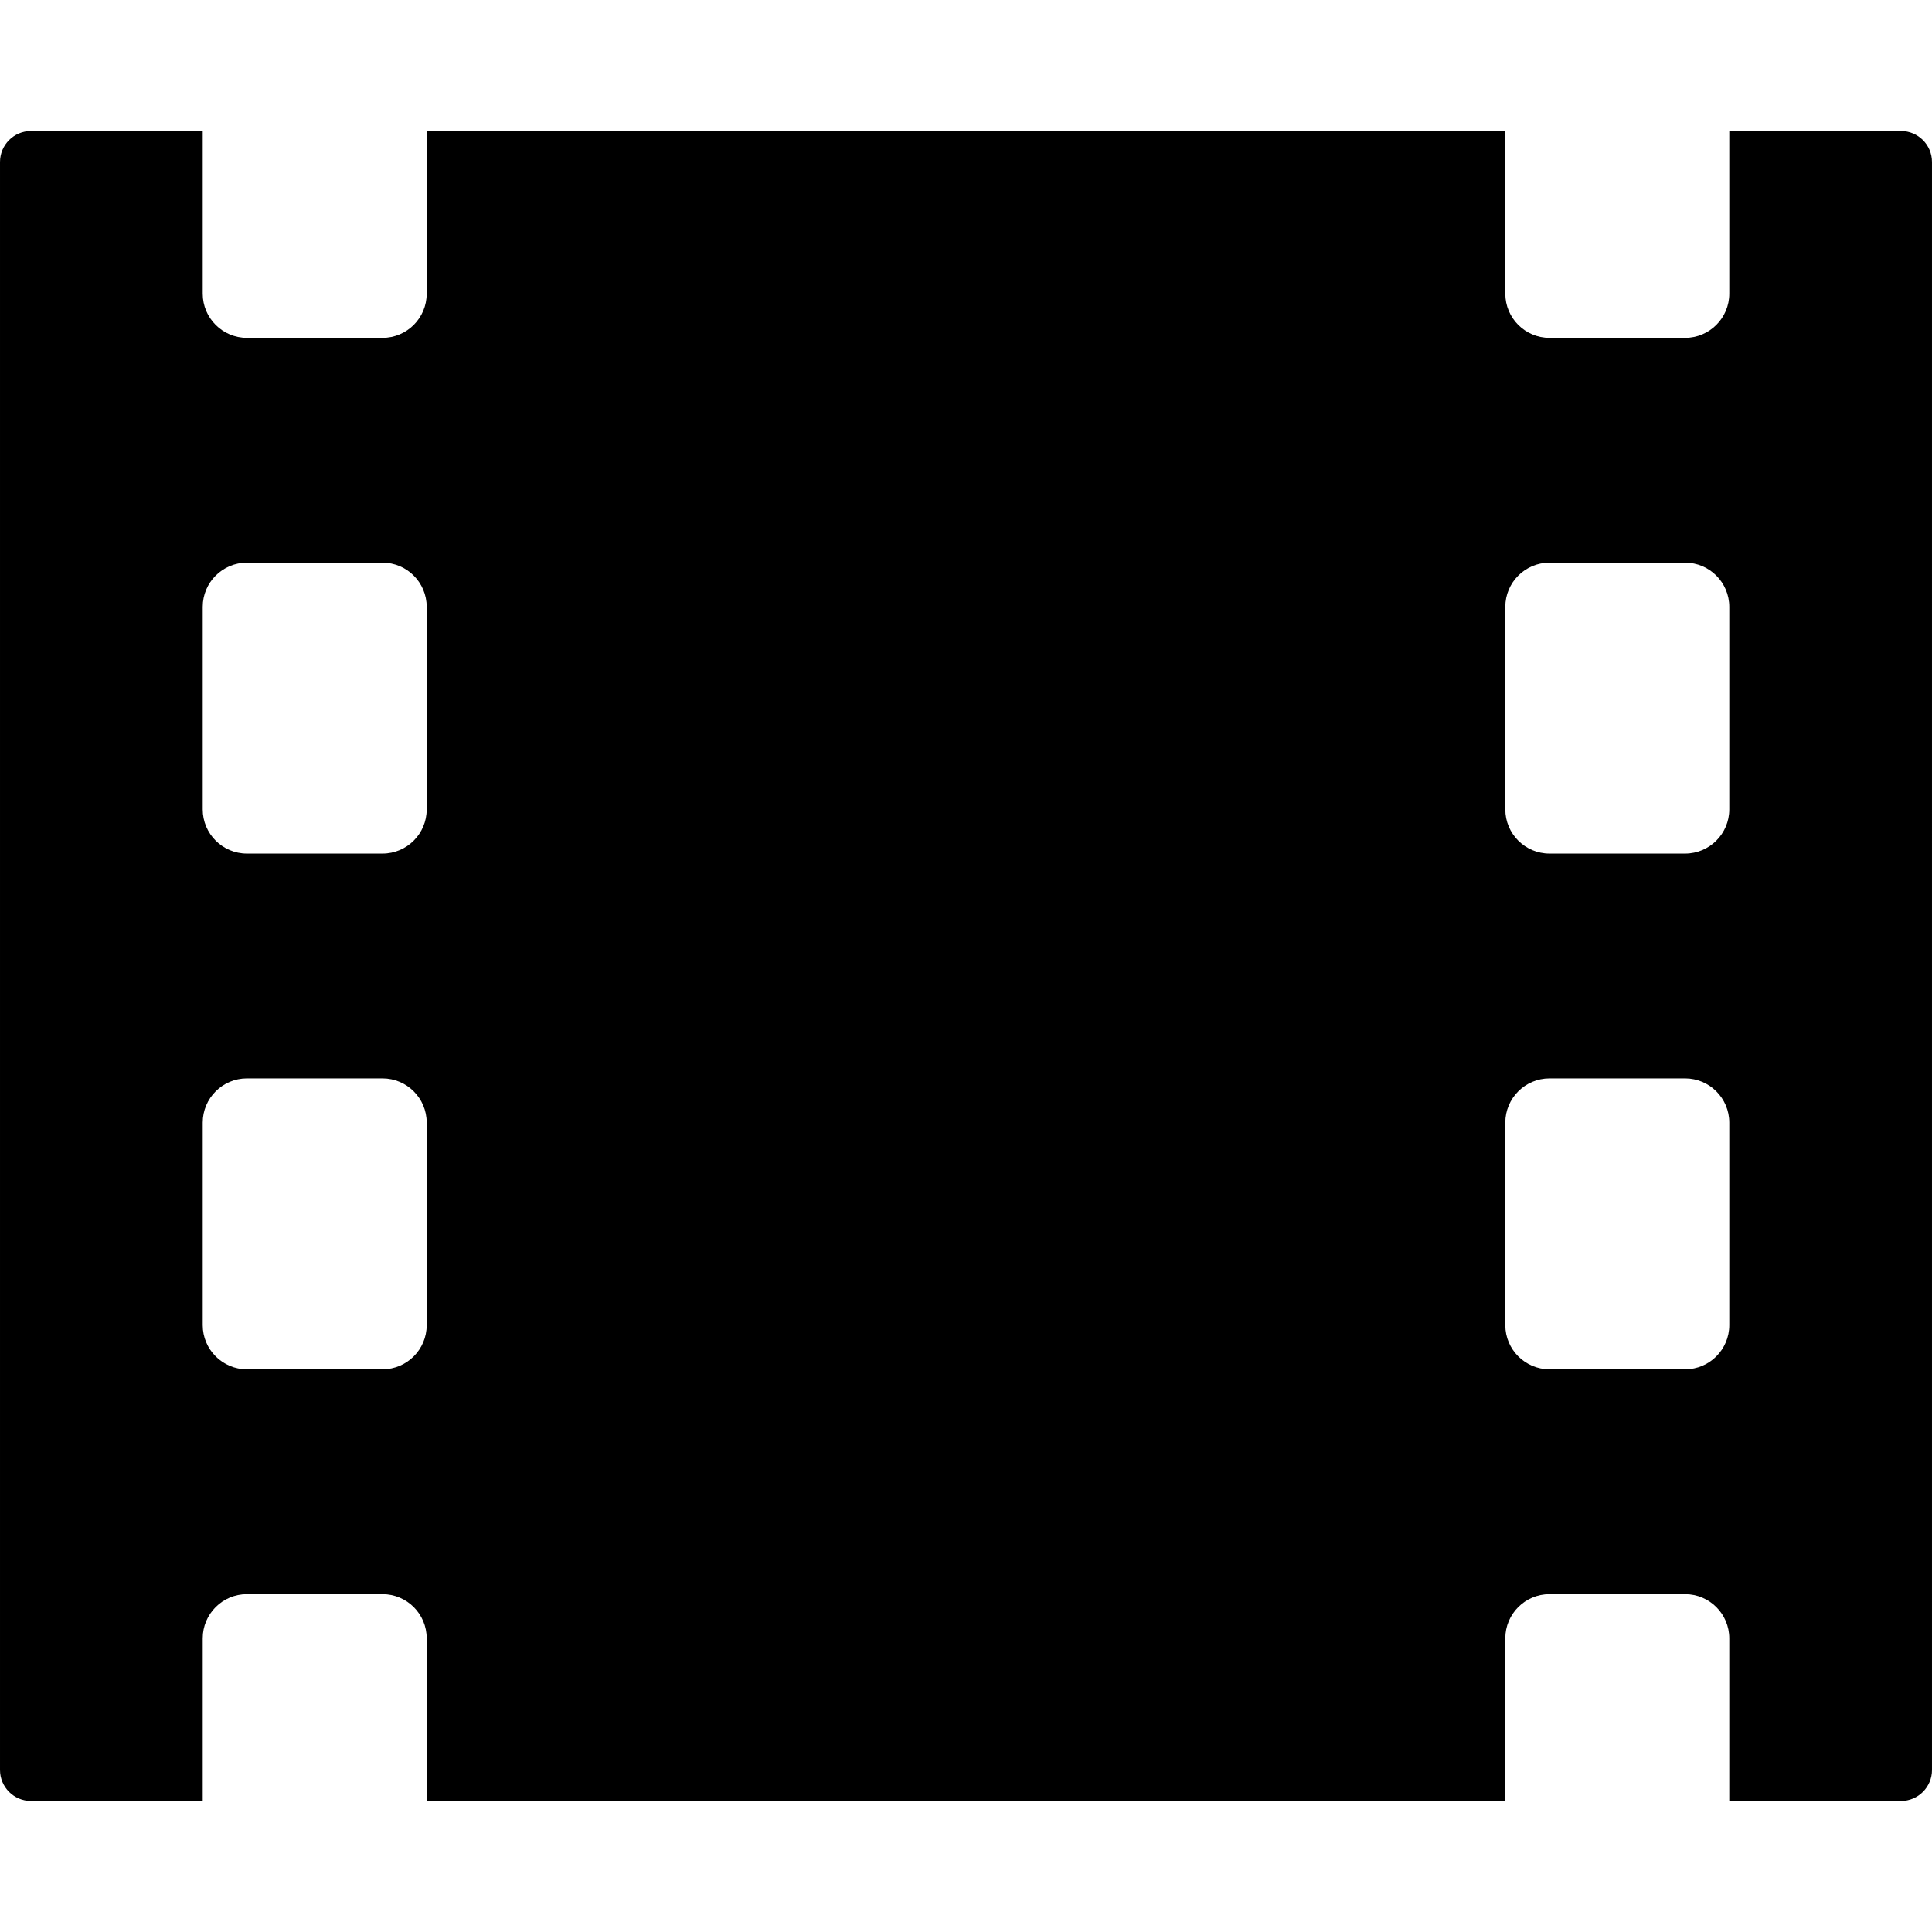 <?xml version="1.0" encoding="iso-8859-1"?>
<!-- Uploaded to: SVG Repo, www.svgrepo.com, Generator: SVG Repo Mixer Tools -->
<!DOCTYPE svg PUBLIC "-//W3C//DTD SVG 1.1//EN" "http://www.w3.org/Graphics/SVG/1.1/DTD/svg11.dtd">
<svg fill="#000000" version="1.1" id="Capa_1" xmlns="http://www.w3.org/2000/svg" xmlns:xlink="http://www.w3.org/1999/xlink" 
	 width="800px" height="800px" viewBox="0 0 379.999 380" xml:space="preserve"
	>
<g>
	<g>
		<path d="M373.907,25.767h-33.779v31.988c0,4.802-3.893,8.694-8.695,8.694h-26.664c-4.803,0-8.694-3.893-8.694-8.694V25.767H83.927
			v31.988c0,4.802-3.893,8.694-8.696,8.694H48.567c-4.802,0-8.695-3.893-8.695-8.694V25.767H6.093C2.728,25.767,0,28.495,0,31.86
			v316.28c0,3.363,2.728,6.092,6.093,6.092h33.779v-31.988c0-4.8,3.893-8.692,8.695-8.692h26.664c4.803,0,8.696,3.895,8.696,8.692
			v31.988h212.146v-31.988c0-4.8,3.893-8.692,8.694-8.692h26.664c4.804,0,8.695,3.895,8.695,8.692v31.988h33.779
			c3.365,0,6.093-2.729,6.093-6.092V31.859C380,28.494,377.272,25.767,373.907,25.767z M83.927,260.634
			c0,4.803-3.893,8.695-8.696,8.695H48.567c-4.802,0-8.695-3.895-8.695-8.695v-39.83c0-4.803,3.893-8.696,8.695-8.696h26.664
			c4.803,0,8.696,3.895,8.696,8.696L83.927,260.634L83.927,260.634z M83.927,159.194c0,4.802-3.893,8.695-8.696,8.695H48.567
			c-4.802,0-8.695-3.894-8.695-8.695v-39.83c0-4.803,3.893-8.696,8.695-8.696h26.664c4.803,0,8.696,3.894,8.696,8.696
			L83.927,159.194L83.927,159.194z M340.128,260.634c0,4.803-3.893,8.695-8.695,8.695h-26.664c-4.803,0-8.694-3.895-8.694-8.695
			v-39.83c0-4.803,3.893-8.696,8.694-8.696h26.664c4.804,0,8.695,3.895,8.695,8.696V260.634z M340.128,159.194
			c0,4.802-3.893,8.695-8.695,8.695h-26.664c-4.803,0-8.694-3.894-8.694-8.695v-39.83c0-4.803,3.893-8.696,8.694-8.696h26.664
			c4.804,0,8.695,3.894,8.695,8.696V159.194z"/>
	</g>
</g>
</svg>